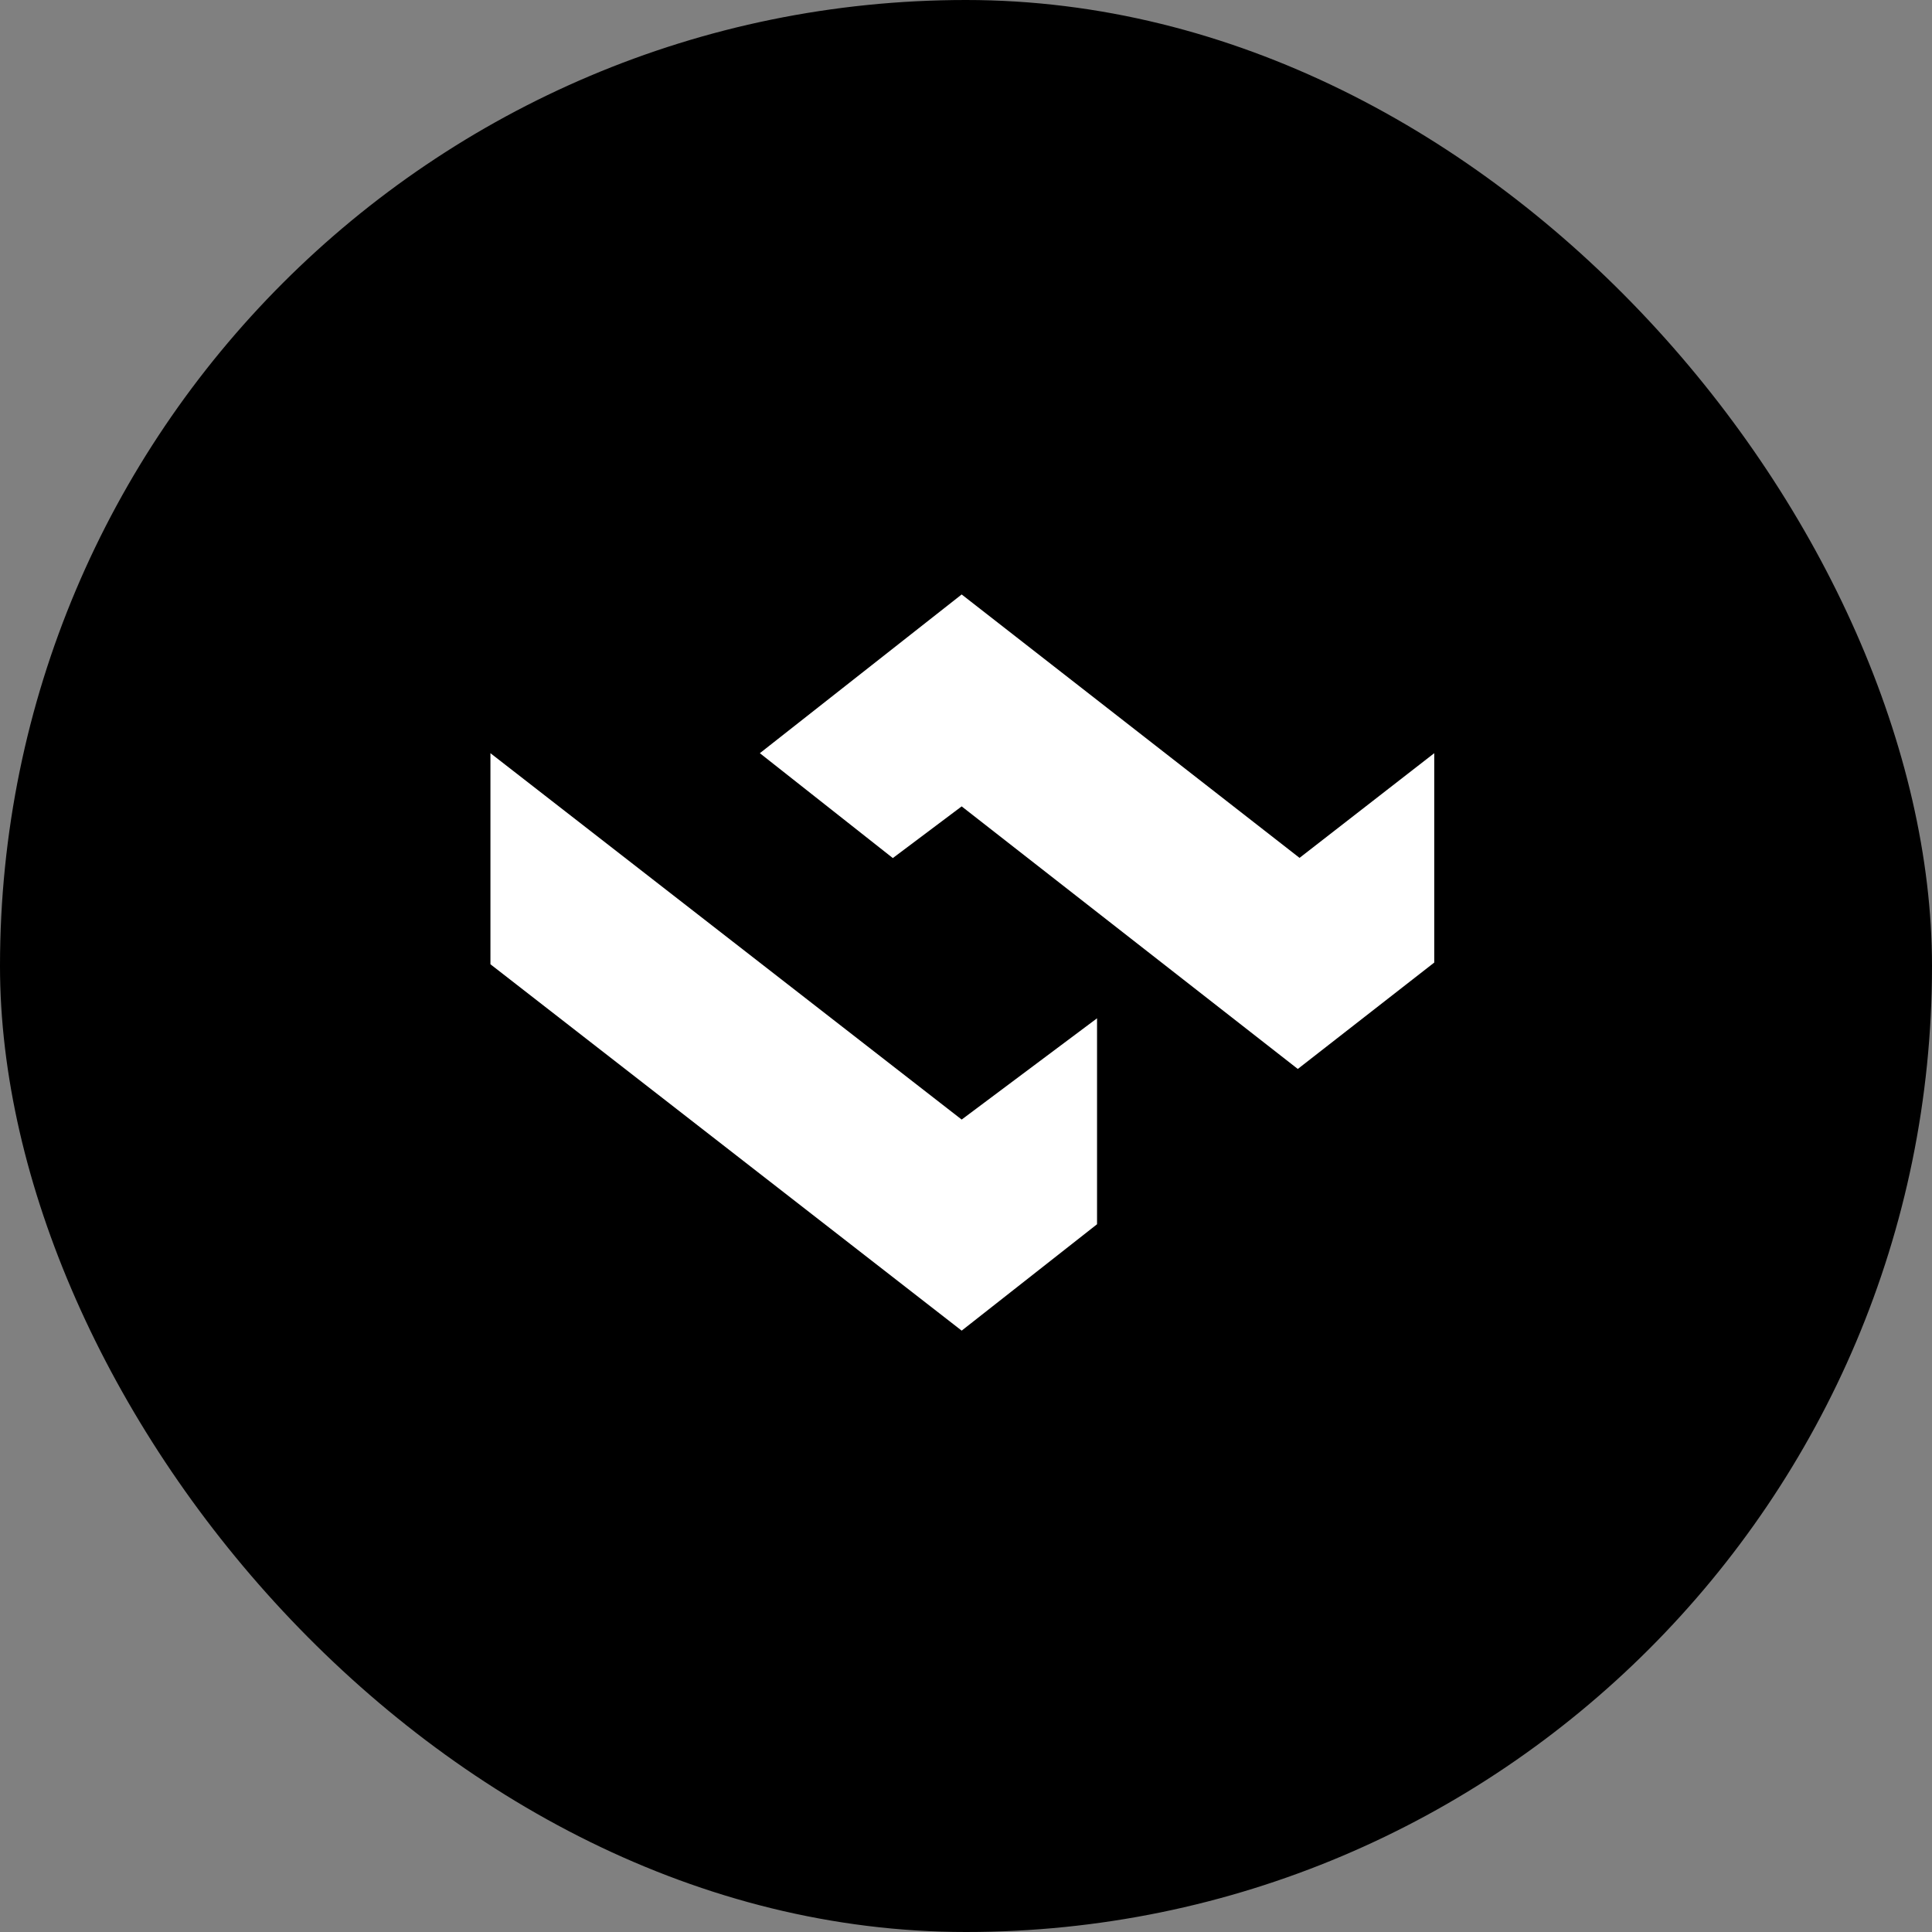 <svg width="260" height="260" viewBox="0 0 260 260" fill="none" xmlns="http://www.w3.org/2000/svg">
<rect x="0" y="0" width="260" height="260" fill="#808080" stroke="none"/>
<rect width="260" height="260" rx="130" fill="black"/>
<path d="M66 101.361V129.766L129.418 179.071L147.635 164.754V137.039L129.418 150.666L66 101.361Z" fill="white"/>
<path d="M193.014 129.538V101.361L174.886 115.449L129.417 80L102.258 101.361L120.152 115.475L129.417 108.52L174.653 143.855L193.014 129.538Z" fill="white"/>
</svg>
